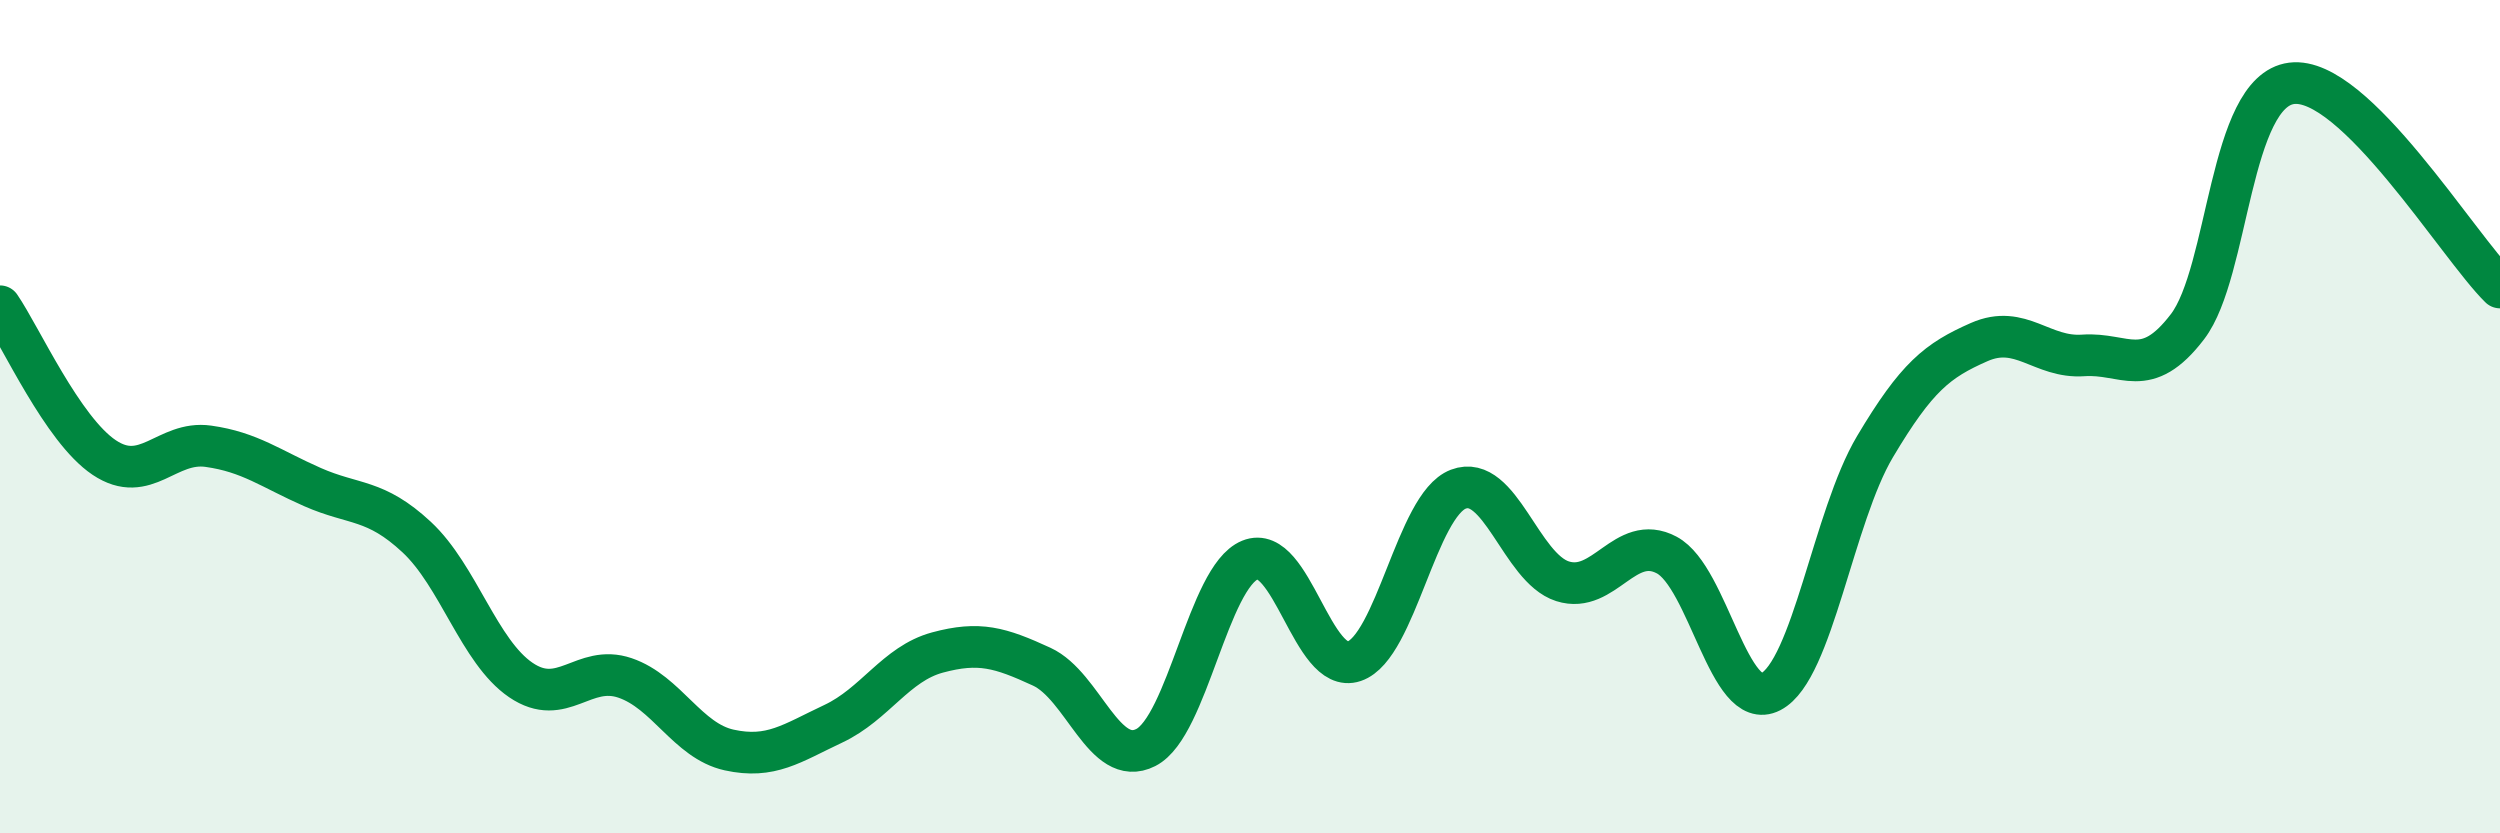 
    <svg width="60" height="20" viewBox="0 0 60 20" xmlns="http://www.w3.org/2000/svg">
      <path
        d="M 0,7.35 C 0.5,8.08 1.5,10.31 2.5,10.98 C 3.5,11.65 4,10.57 5,10.71 C 6,10.85 6.5,11.25 7.5,11.69 C 8.5,12.13 9,11.96 10,12.89 C 11,13.82 11.5,15.64 12.5,16.32 C 13.5,17 14,15.93 15,16.27 C 16,16.61 16.5,17.78 17.5,18 C 18.5,18.22 19,17.84 20,17.37 C 21,16.9 21.5,15.93 22.5,15.66 C 23.5,15.39 24,15.54 25,16 C 26,16.46 26.5,18.45 27.5,17.94 C 28.5,17.43 29,13.85 30,13.44 C 31,13.03 31.5,16.21 32.5,15.87 C 33.5,15.53 34,12.12 35,11.74 C 36,11.36 36.5,13.63 37.5,13.95 C 38.5,14.27 39,12.79 40,13.32 C 41,13.85 41.5,17.12 42.5,16.6 C 43.5,16.08 44,12.4 45,10.72 C 46,9.04 46.5,8.65 47.5,8.21 C 48.5,7.77 49,8.6 50,8.53 C 51,8.46 51.5,9.15 52.5,7.84 C 53.5,6.53 53.5,2.19 55,2 C 56.5,1.81 59,5.92 60,6.9L60 20L0 20Z"
        fill="#008740"
        opacity="0.1"
        stroke-linecap="round"
        stroke-linejoin="round"
      />
      <path
        d="M 0,7.35 C 0.5,8.08 1.5,10.31 2.5,10.98 C 3.5,11.65 4,10.57 5,10.71 C 6,10.85 6.5,11.25 7.5,11.69 C 8.5,12.13 9,11.96 10,12.89 C 11,13.82 11.5,15.64 12.5,16.32 C 13.5,17 14,15.93 15,16.27 C 16,16.61 16.5,17.78 17.5,18 C 18.5,18.22 19,17.84 20,17.37 C 21,16.9 21.5,15.93 22.5,15.66 C 23.5,15.39 24,15.54 25,16 C 26,16.46 26.5,18.45 27.5,17.94 C 28.5,17.43 29,13.85 30,13.44 C 31,13.03 31.5,16.21 32.5,15.87 C 33.5,15.53 34,12.12 35,11.74 C 36,11.36 36.5,13.63 37.5,13.95 C 38.5,14.27 39,12.79 40,13.32 C 41,13.85 41.5,17.12 42.5,16.6 C 43.5,16.08 44,12.4 45,10.72 C 46,9.04 46.5,8.65 47.5,8.21 C 48.5,7.77 49,8.6 50,8.53 C 51,8.46 51.5,9.15 52.5,7.84 C 53.5,6.53 53.5,2.19 55,2 C 56.5,1.81 59,5.92 60,6.9"
        stroke="#008740"
        stroke-width="1"
        fill="none"
        stroke-linecap="round"
        stroke-linejoin="round"
      />
    </svg>
  